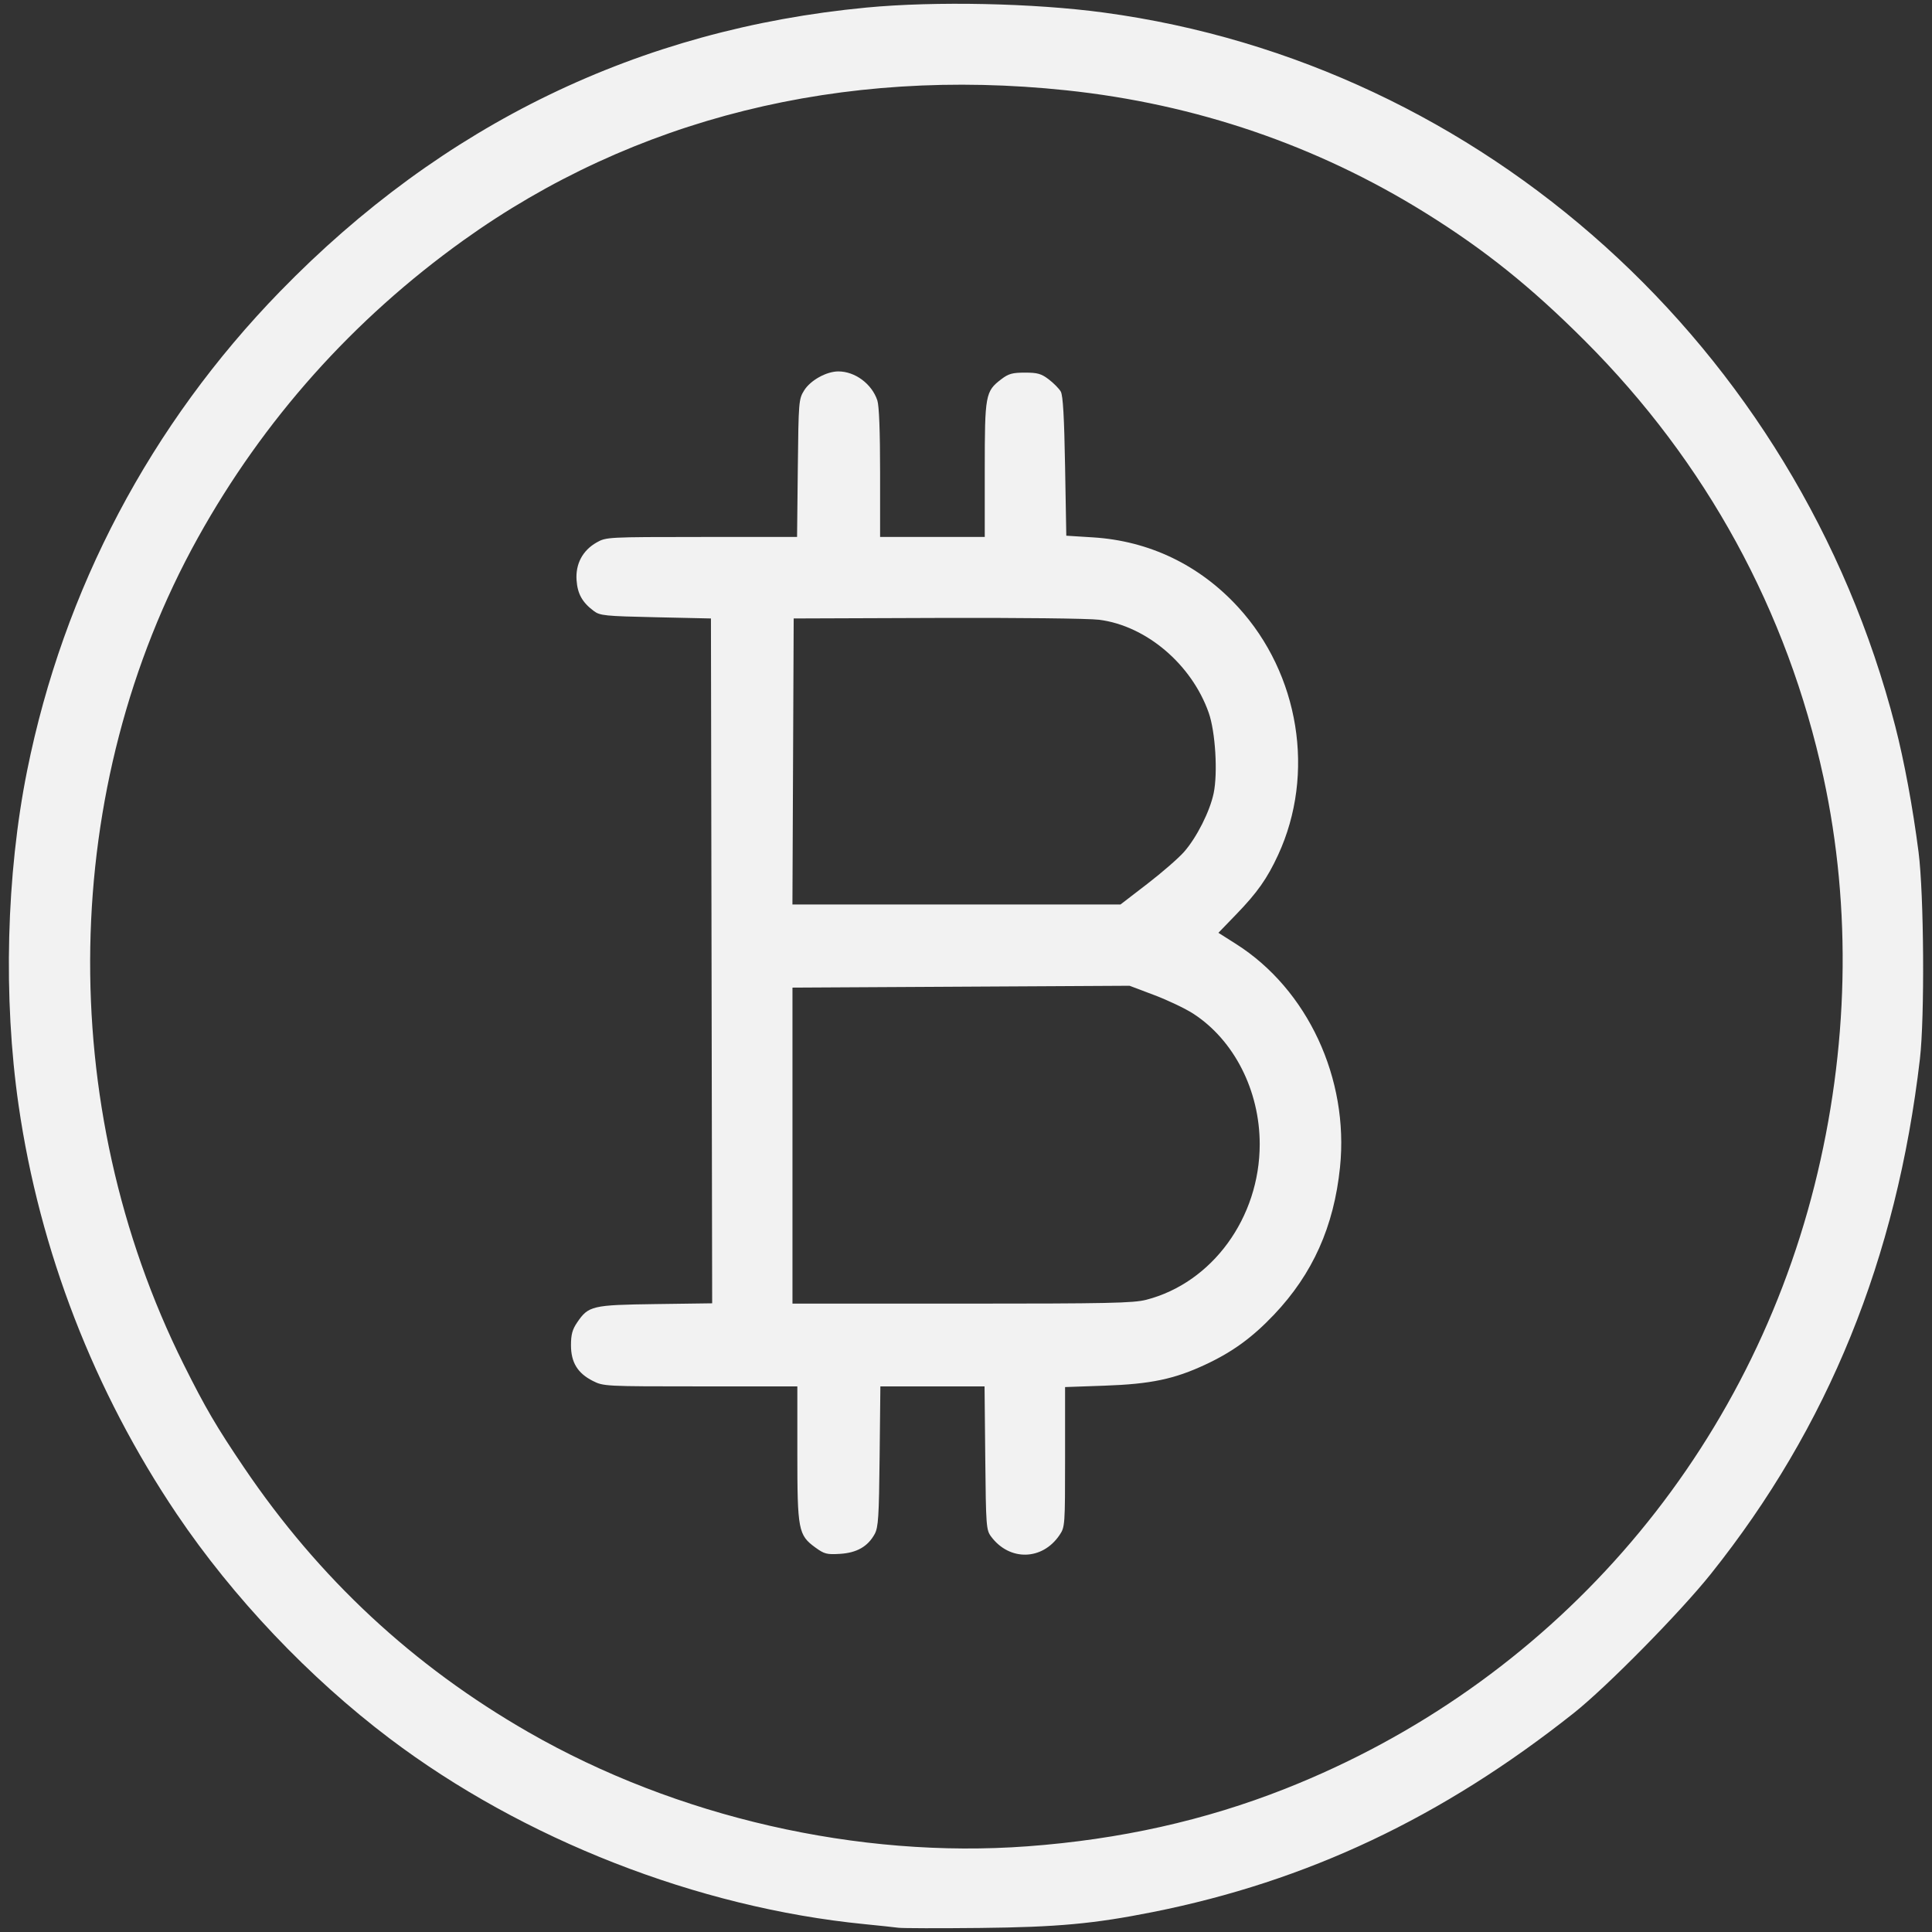 <?xml version="1.0" encoding="UTF-8" standalone="no"?>
<svg
   viewBox="-47.5 -47.5 1119.0 1119.0"
   width="1024"
   height="1024"
   version="1.1"
   id="svg4"
   sodipodi:docname="payment-integrations.svg"
   xml:space="preserve"
   inkscape:version="1.4.2 (1:1.4.2+202505120737+ebf0e940d0)"
   xmlns:inkscape="http://www.inkscape.org/namespaces/inkscape"
   xmlns:sodipodi="http://sodipodi.sourceforge.net/DTD/sodipodi-0.dtd"
   xmlns="http://www.w3.org/2000/svg"
   xmlns:svg="http://www.w3.org/2000/svg"><rect x="-47.5" y="-47.5" width="1119.0" height="1119.0" fill="#333333" stroke="none"/><defs
     id="defs4" /><sodipodi:namedview
     id="namedview4"
     pagecolor="#ffffff"
     bordercolor="#000000"
     borderopacity="0.25"
     inkscape:showpageshadow="2"
     inkscape:pageopacity="0.0"
     inkscape:pagecheckerboard="0"
     inkscape:deskcolor="#d1d1d1"
     inkscape:zoom="0.14414897"
     inkscape:cx="2036.0881"
     inkscape:cy="849.81532"
     inkscape:window-width="1920"
     inkscape:window-height="1043"
     inkscape:window-x="1920"
     inkscape:window-y="0"
     inkscape:window-maximized="1"
     inkscape:current-layer="svg4" /><path
     style="fill:#f2f2f2;stroke-width:1.29"
     d="m 472.818,1069.04 c -2.326,-0.313 -11.208,-1.261 -19.737,-2.105 -96.577,-9.561 -197.551,-49.044 -274.862,-107.476 -46.7,-35.296 -90.781,-81.763 -123.287,-129.958 -47.927,-71.061 -79.484,-152.597 -91.665,-236.839 -8.974,-62.068 -7.145,-133.691 4.95,-193.842 21.111,-104.993 71.489,-200.423 146.522,-277.554 94.127,-96.76 207.991,-151.872 339.625,-164.387 39.834,-3.787 96.92,-2.578 137.577,2.914 219.659,29.672 401.668,193.807 458.249,413.248 5.233,20.295 10.211,47.167 13.524,73.006 3.136,24.46 3.599,95.649 0.779,119.829 -13.477,115.548 -53.054,213.027 -121.082,298.229 -17.808,22.303 -60.331,65.466 -79.387,80.581 -76.347,60.558 -154.355,97.428 -243.888,115.272 -34.065,6.789 -55.15,8.727 -100.093,9.2 -23.649,0.249 -44.901,0.196 -47.227,-0.118 z m 74.717,-47.168 c 53.635,-3.965 102.841,-14.951 149.434,-33.364 153.086,-60.498 266.165,-189.399 306.449,-349.325 19.847,-78.792 21.656,-160.598 5.229,-236.442 C 987.741,306.22 940.7,220.151 870.459,149.906 839.169,118.614 812.42,97.159 778.03,75.767 715.122,36.638 645.072,12.733 570.091,4.808 440.023,-8.94 319.53,21.04 220.929,91.683 156.933,137.533 105.101,195.596 67.115,263.988 c -80.161,144.325 -83.307,328.238 -8.191,478.846 12.483,25.028 18.935,36.054 34.927,59.684 43.506,64.287 97.814,114.815 164.684,153.222 85.796,49.277 191.079,73.369 289,66.131 z M 424.744,848.802 c -9.869,-7.19 -10.431,-10.13 -10.431,-54.574 v -38.74 h -56.092 c -55.369,0 -56.172,-0.041 -62.37,-3.172 -8.797,-4.444 -12.645,-10.736 -12.645,-20.675 0,-6.152 0.797,-9.095 3.565,-13.169 6.569,-9.667 8.655,-10.156 45.429,-10.657 l 32.782,-0.446 -0.357,-198.329 -0.357,-198.329 -31.973,-0.705 c -29.48,-0.65 -32.276,-0.932 -35.862,-3.612 -6.674,-4.989 -9.427,-9.9 -9.992,-17.829 -0.671,-9.406 3.503,-17.273 11.598,-21.858 5.555,-3.146 6.155,-3.178 60.863,-3.201 l 55.252,-0.023 0.433,-39.826 c 0.42,-38.665 0.527,-39.977 3.658,-45.012 3.657,-5.881 12.906,-11.026 19.821,-11.026 9.683,0 19.38,7.205 22.579,16.775 1.034,3.093 1.602,17.961 1.602,41.94 v 37.148 h 30.31 30.31 v -38.908 c 0,-43.477 0.351,-45.396 9.604,-52.454 4.16,-3.173 6.406,-3.797 13.656,-3.797 7.325,0 9.482,0.613 13.836,3.934 2.837,2.164 5.96,5.336 6.939,7.049 1.27,2.221 1.984,14.642 2.486,43.293 l 0.705,40.178 15.514,0.971 c 32.56,2.038 61.68,16.039 84.007,40.392 35.509,38.73 44.85,96.593 23.168,143.519 -6.327,13.695 -12.007,21.756 -24.266,34.439 l -10.32,10.678 10.224,6.483 c 41.401,26.254 65.477,77.955 60.209,129.29 -3.526,34.364 -15.82,61.805 -38.286,85.455 -12.534,13.195 -23.859,21.439 -39.56,28.796 -18.075,8.47 -31.716,11.333 -58.487,12.274 l -22.909,0.806 v 40.477 c 0,39.767 -0.057,40.56 -3.205,45.234 -9.97,14.794 -29.019,15.2 -39.662,0.846 -2.811,-3.791 -2.969,-5.92 -3.362,-45.465 l -0.413,-41.487 h -30.17 -30.17 l -0.432,40.531 c -0.376,35.277 -0.749,41.11 -2.878,45.001 -3.947,7.215 -10.332,10.866 -20.05,11.467 -7.659,0.473 -9.102,0.102 -14.299,-3.685 z M 616.409,705.322 c 38.217,-9.86 65.708,-47.558 65.708,-90.104 0,-31.102 -14.873,-60.313 -38.502,-75.615 -4.532,-2.935 -14.683,-7.771 -22.556,-10.746 l -14.315,-5.409 -97.626,0.537 -97.626,0.537 v 91.517 91.517 h 98.127 c 84.985,0 99.287,-0.299 106.789,-2.235 z m 0.567,-240.872 c 8.512,-6.549 18.099,-14.887 21.306,-18.53 7.335,-8.333 14.975,-23.475 17.164,-34.015 2.451,-11.807 0.994,-35.603 -2.85,-46.528 -9.883,-28.092 -36.179,-50.428 -63.473,-53.914 -5.94,-0.759 -47.017,-1.219 -93.749,-1.051 l -83.176,0.299 -0.364,82.823 -0.364,82.823 H 506.485 601.5 Z"
     id="path5" /></svg>
